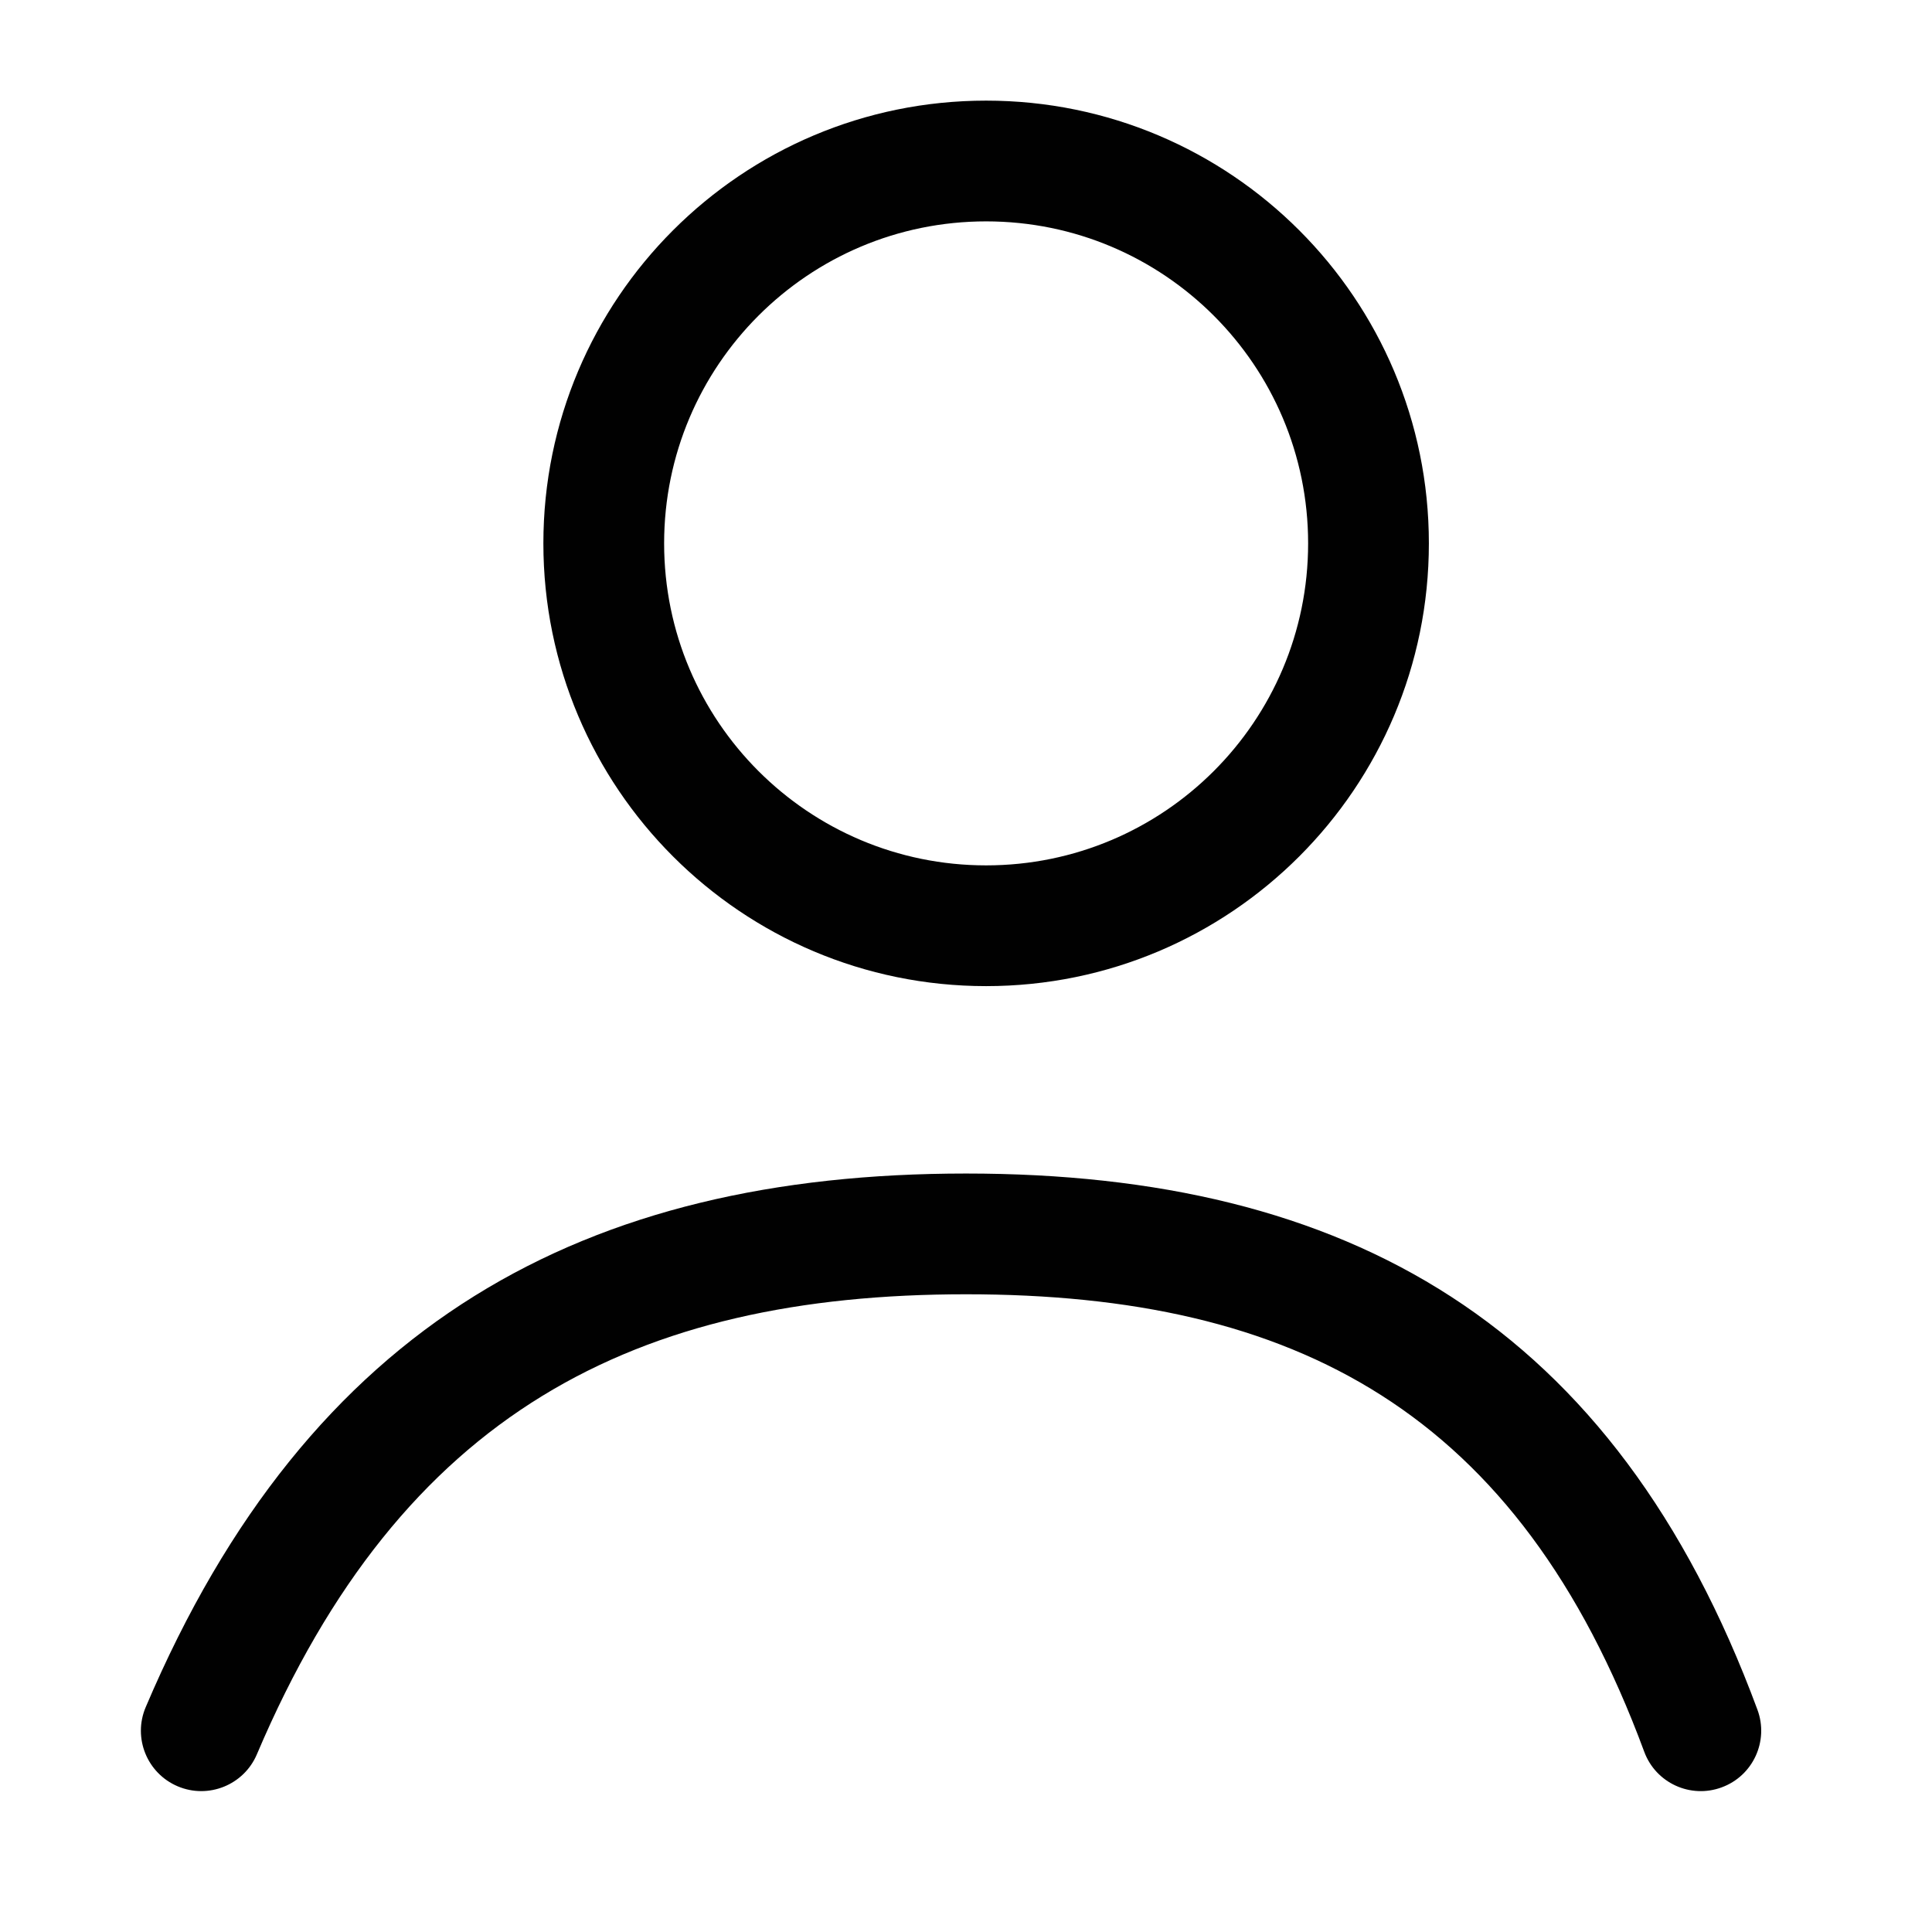 <?xml version="1.0" encoding="UTF-8"?>
<svg width="24px" height="24px" viewBox="0 0 24 24" version="1.1" xmlns="http://www.w3.org/2000/svg" xmlns:xlink="http://www.w3.org/1999/xlink">
    <title>icons/user</title>
    <g id="icons/user" stroke="none" stroke-width="1" fill="none" fill-rule="evenodd">
        <g id="user" transform="translate(1.75, 1.25)" fill="#010101">
            <path d="M10.25,13.328 C14.99,13.328 18.307,15.19 20.082,19.99 C20.225,20.378 20.027,20.81 19.638,20.953 C19.25,21.097 18.818,20.899 18.675,20.51 C17.112,16.283 14.343,14.828 10.25,14.828 C6.145,14.828 3.244,16.297 1.441,20.543 C1.279,20.924 0.838,21.102 0.457,20.94 C0.076,20.778 -0.102,20.338 0.06,19.957 C2.091,15.175 5.522,13.328 10.25,13.328 Z M10.5,0 C13.538,0 16,2.462 16,5.5 C16,8.538 13.538,11 10.5,11 C7.462,11 5,8.538 5,5.5 C5,2.462 7.462,0 10.5,0 Z M10.5,1.5 C8.291,1.5 6.5,3.291 6.5,5.5 C6.5,7.709 8.291,9.5 10.5,9.5 C12.709,9.5 14.5,7.709 14.5,5.5 C14.5,3.291 12.709,1.5 10.5,1.5 Z" id="Combined-Shape"></path>
        </g>
    </g>
</svg>